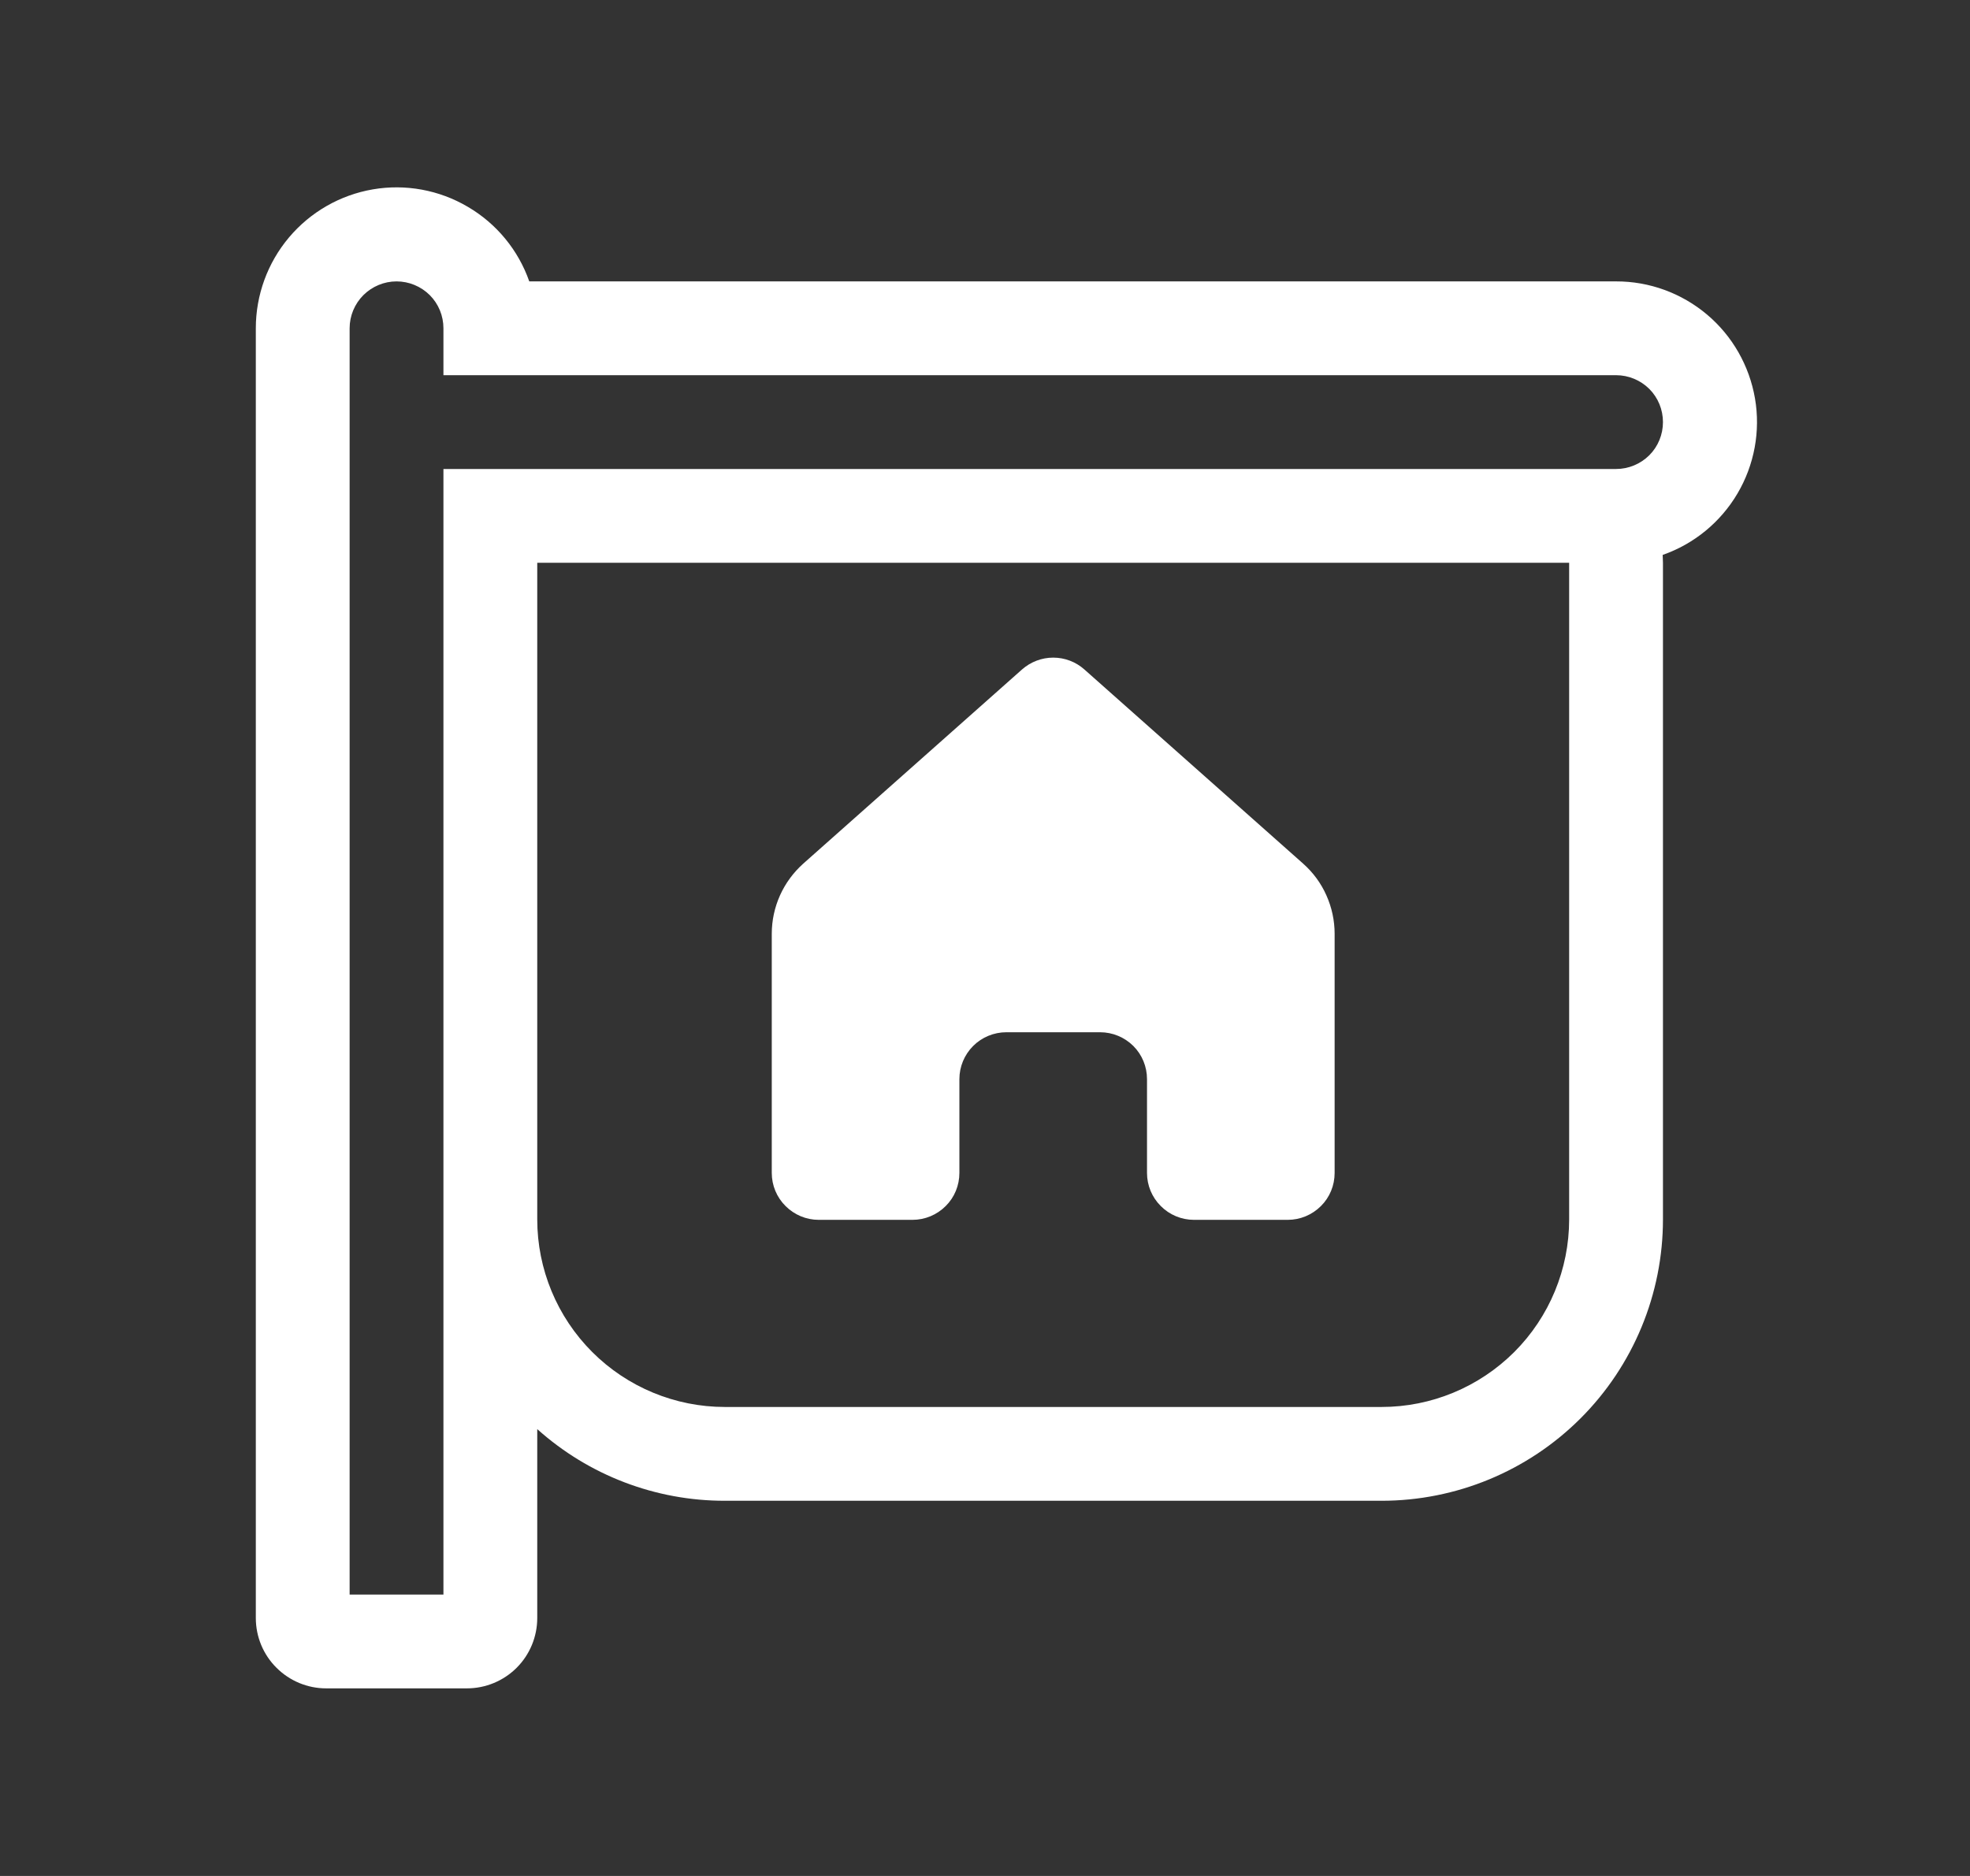 <svg width="21" height="20" viewBox="0 0 21 20" fill="none" xmlns="http://www.w3.org/2000/svg">
<rect x="0" y="0" width="21" height="20" fill="#333333" stroke="none"/>
<g id="fluent:real-estate-20-regular">
<path id="Vector" d="M2.727 3.5C2.727 3.146 2.852 2.803 3.08 2.532C3.308 2.261 3.625 2.079 3.974 2.019C4.323 1.959 4.682 2.025 4.987 2.205C5.293 2.384 5.525 2.666 5.642 3H17.227C17.582 2.999 17.925 3.125 18.196 3.353C18.467 3.581 18.648 3.899 18.708 4.248C18.768 4.597 18.701 4.957 18.521 5.262C18.341 5.567 18.059 5.799 17.724 5.916L17.727 6V13C17.727 13.796 17.411 14.559 16.849 15.121C16.286 15.684 15.523 16 14.727 16H7.727C6.989 16.001 6.277 15.729 5.727 15.236V17.25C5.727 17.449 5.648 17.64 5.508 17.78C5.367 17.921 5.176 18 4.977 18H3.477C3.278 18 3.088 17.921 2.947 17.78C2.806 17.64 2.727 17.449 2.727 17.25V3.5ZM16.727 13V6H5.727V13C5.727 13.53 5.938 14.039 6.313 14.414C6.688 14.789 7.197 15 7.727 15H14.727C15.258 15 15.766 14.789 16.142 14.414C16.517 14.039 16.727 13.53 16.727 13ZM4.727 5H17.227C17.36 5 17.487 4.947 17.581 4.854C17.675 4.76 17.727 4.633 17.727 4.5C17.727 4.367 17.675 4.24 17.581 4.146C17.487 4.053 17.36 4 17.227 4H4.727V3.5C4.727 3.367 4.675 3.24 4.581 3.146C4.487 3.053 4.36 3 4.227 3C4.095 3 3.968 3.053 3.874 3.146C3.78 3.24 3.727 3.367 3.727 3.5V17H4.727V5ZM8.227 9.955V12.505C8.227 12.638 8.28 12.765 8.374 12.858C8.468 12.952 8.595 13.005 8.727 13.005H9.727C9.86 13.005 9.987 12.952 10.081 12.858C10.175 12.765 10.227 12.638 10.227 12.505V11.505C10.227 11.372 10.28 11.245 10.374 11.151C10.467 11.058 10.595 11.005 10.727 11.005H11.727C11.86 11.005 11.987 11.058 12.081 11.151C12.175 11.245 12.227 11.372 12.227 11.505V12.505C12.227 12.638 12.28 12.765 12.374 12.858C12.467 12.952 12.595 13.005 12.727 13.005H13.727C13.86 13.005 13.987 12.952 14.081 12.858C14.175 12.765 14.227 12.638 14.227 12.505V9.955C14.227 9.814 14.197 9.674 14.139 9.545C14.082 9.416 13.997 9.301 13.891 9.207L11.559 7.137C11.468 7.056 11.35 7.011 11.227 7.011C11.105 7.011 10.987 7.056 10.895 7.137L8.563 9.207C8.458 9.301 8.373 9.416 8.315 9.545C8.257 9.674 8.227 9.814 8.227 9.955Z" fill="white"/>
</g>
</svg>
